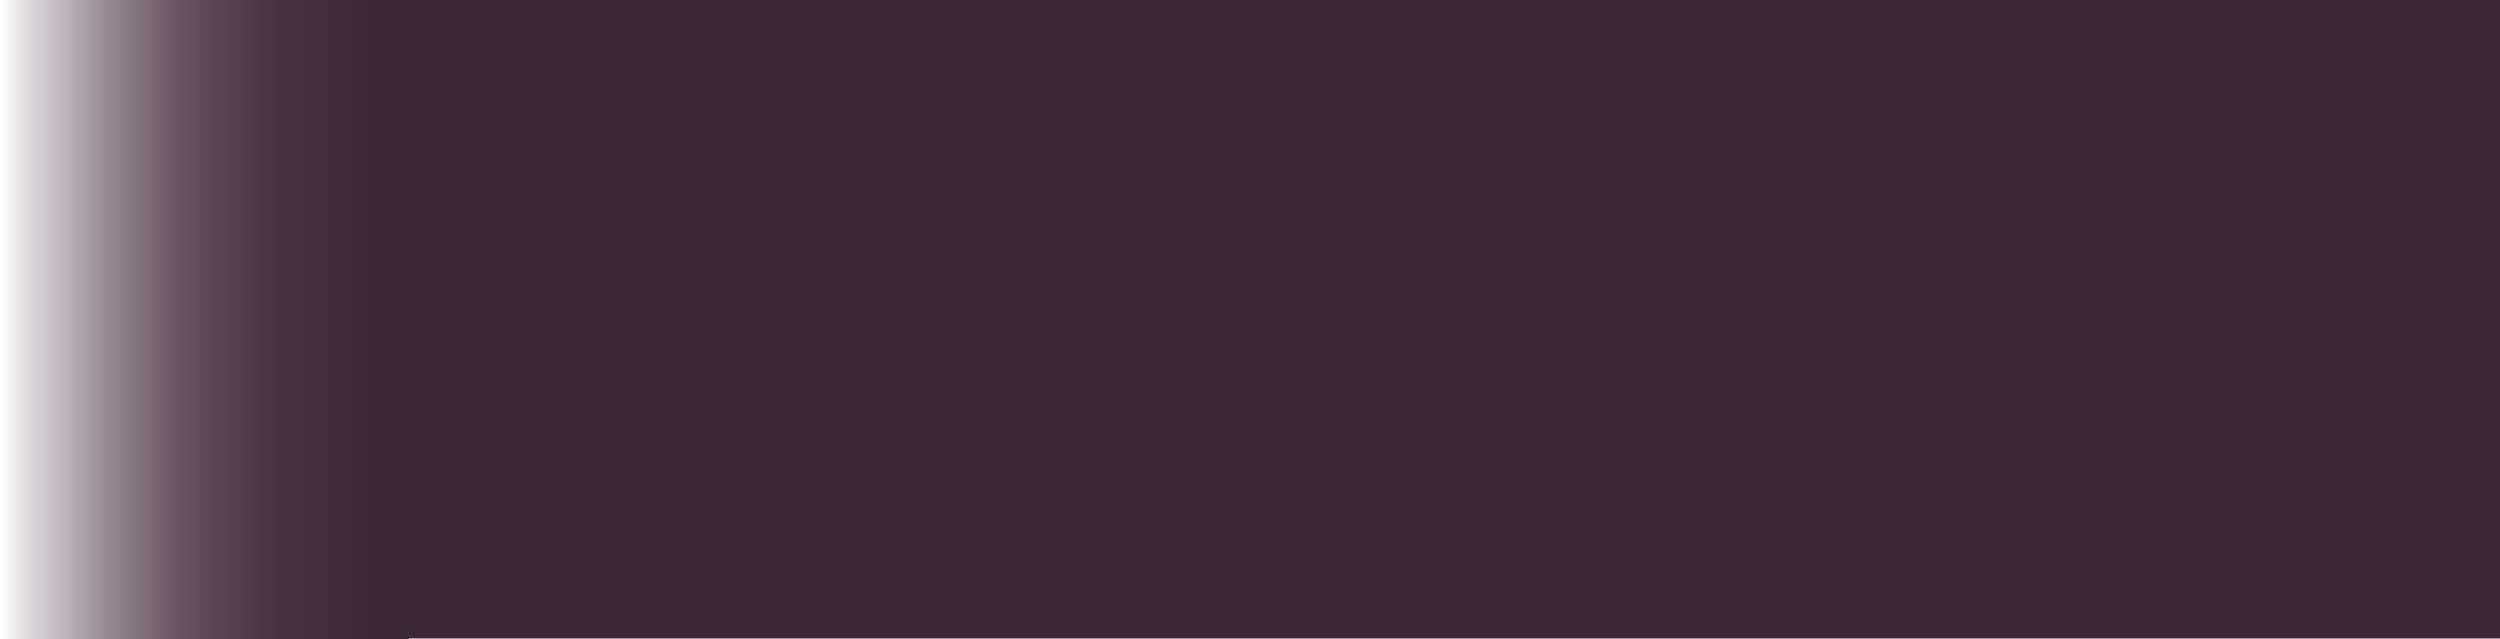 <?xml version="1.0" encoding="UTF-8"?> <svg xmlns="http://www.w3.org/2000/svg" xmlns:xlink="http://www.w3.org/1999/xlink" id="_Слой_1" data-name="Слой 1" viewBox="0 0 1083.12 276.98"> <defs> <style> .cls-1 { fill: #3d2736; } .cls-2 { fill: url(#_Безымянный_градиент_14); } </style> <linearGradient id="_Безымянный_градиент_14" data-name="Безымянный градиент 14" x1="791.71" y1="138.49" x2="968.89" y2="138.49" gradientTransform="translate(-791.71 276.98) scale(1 -1)" gradientUnits="userSpaceOnUse"> <stop offset="0" stop-color="#3d2736"></stop> <stop offset=".32" stop-color="#3d2736" stop-opacity=".95"></stop> <stop offset=".55" stop-color="#3d2736" stop-opacity=".8"></stop> <stop offset=".74" stop-color="#3d2736" stop-opacity=".54"></stop> <stop offset=".93" stop-color="#3d2736" stop-opacity=".18"></stop> <stop offset="1" stop-color="#3d2736" stop-opacity="0"></stop> </linearGradient> </defs> <rect class="cls-2" x="0" y="0" width="177.18" height="276.98" transform="translate(177.18 276.98) rotate(-180)"></rect> <rect class="cls-1" x="176.48" y="0" width="906.64" height="276.61"></rect> </svg> 
